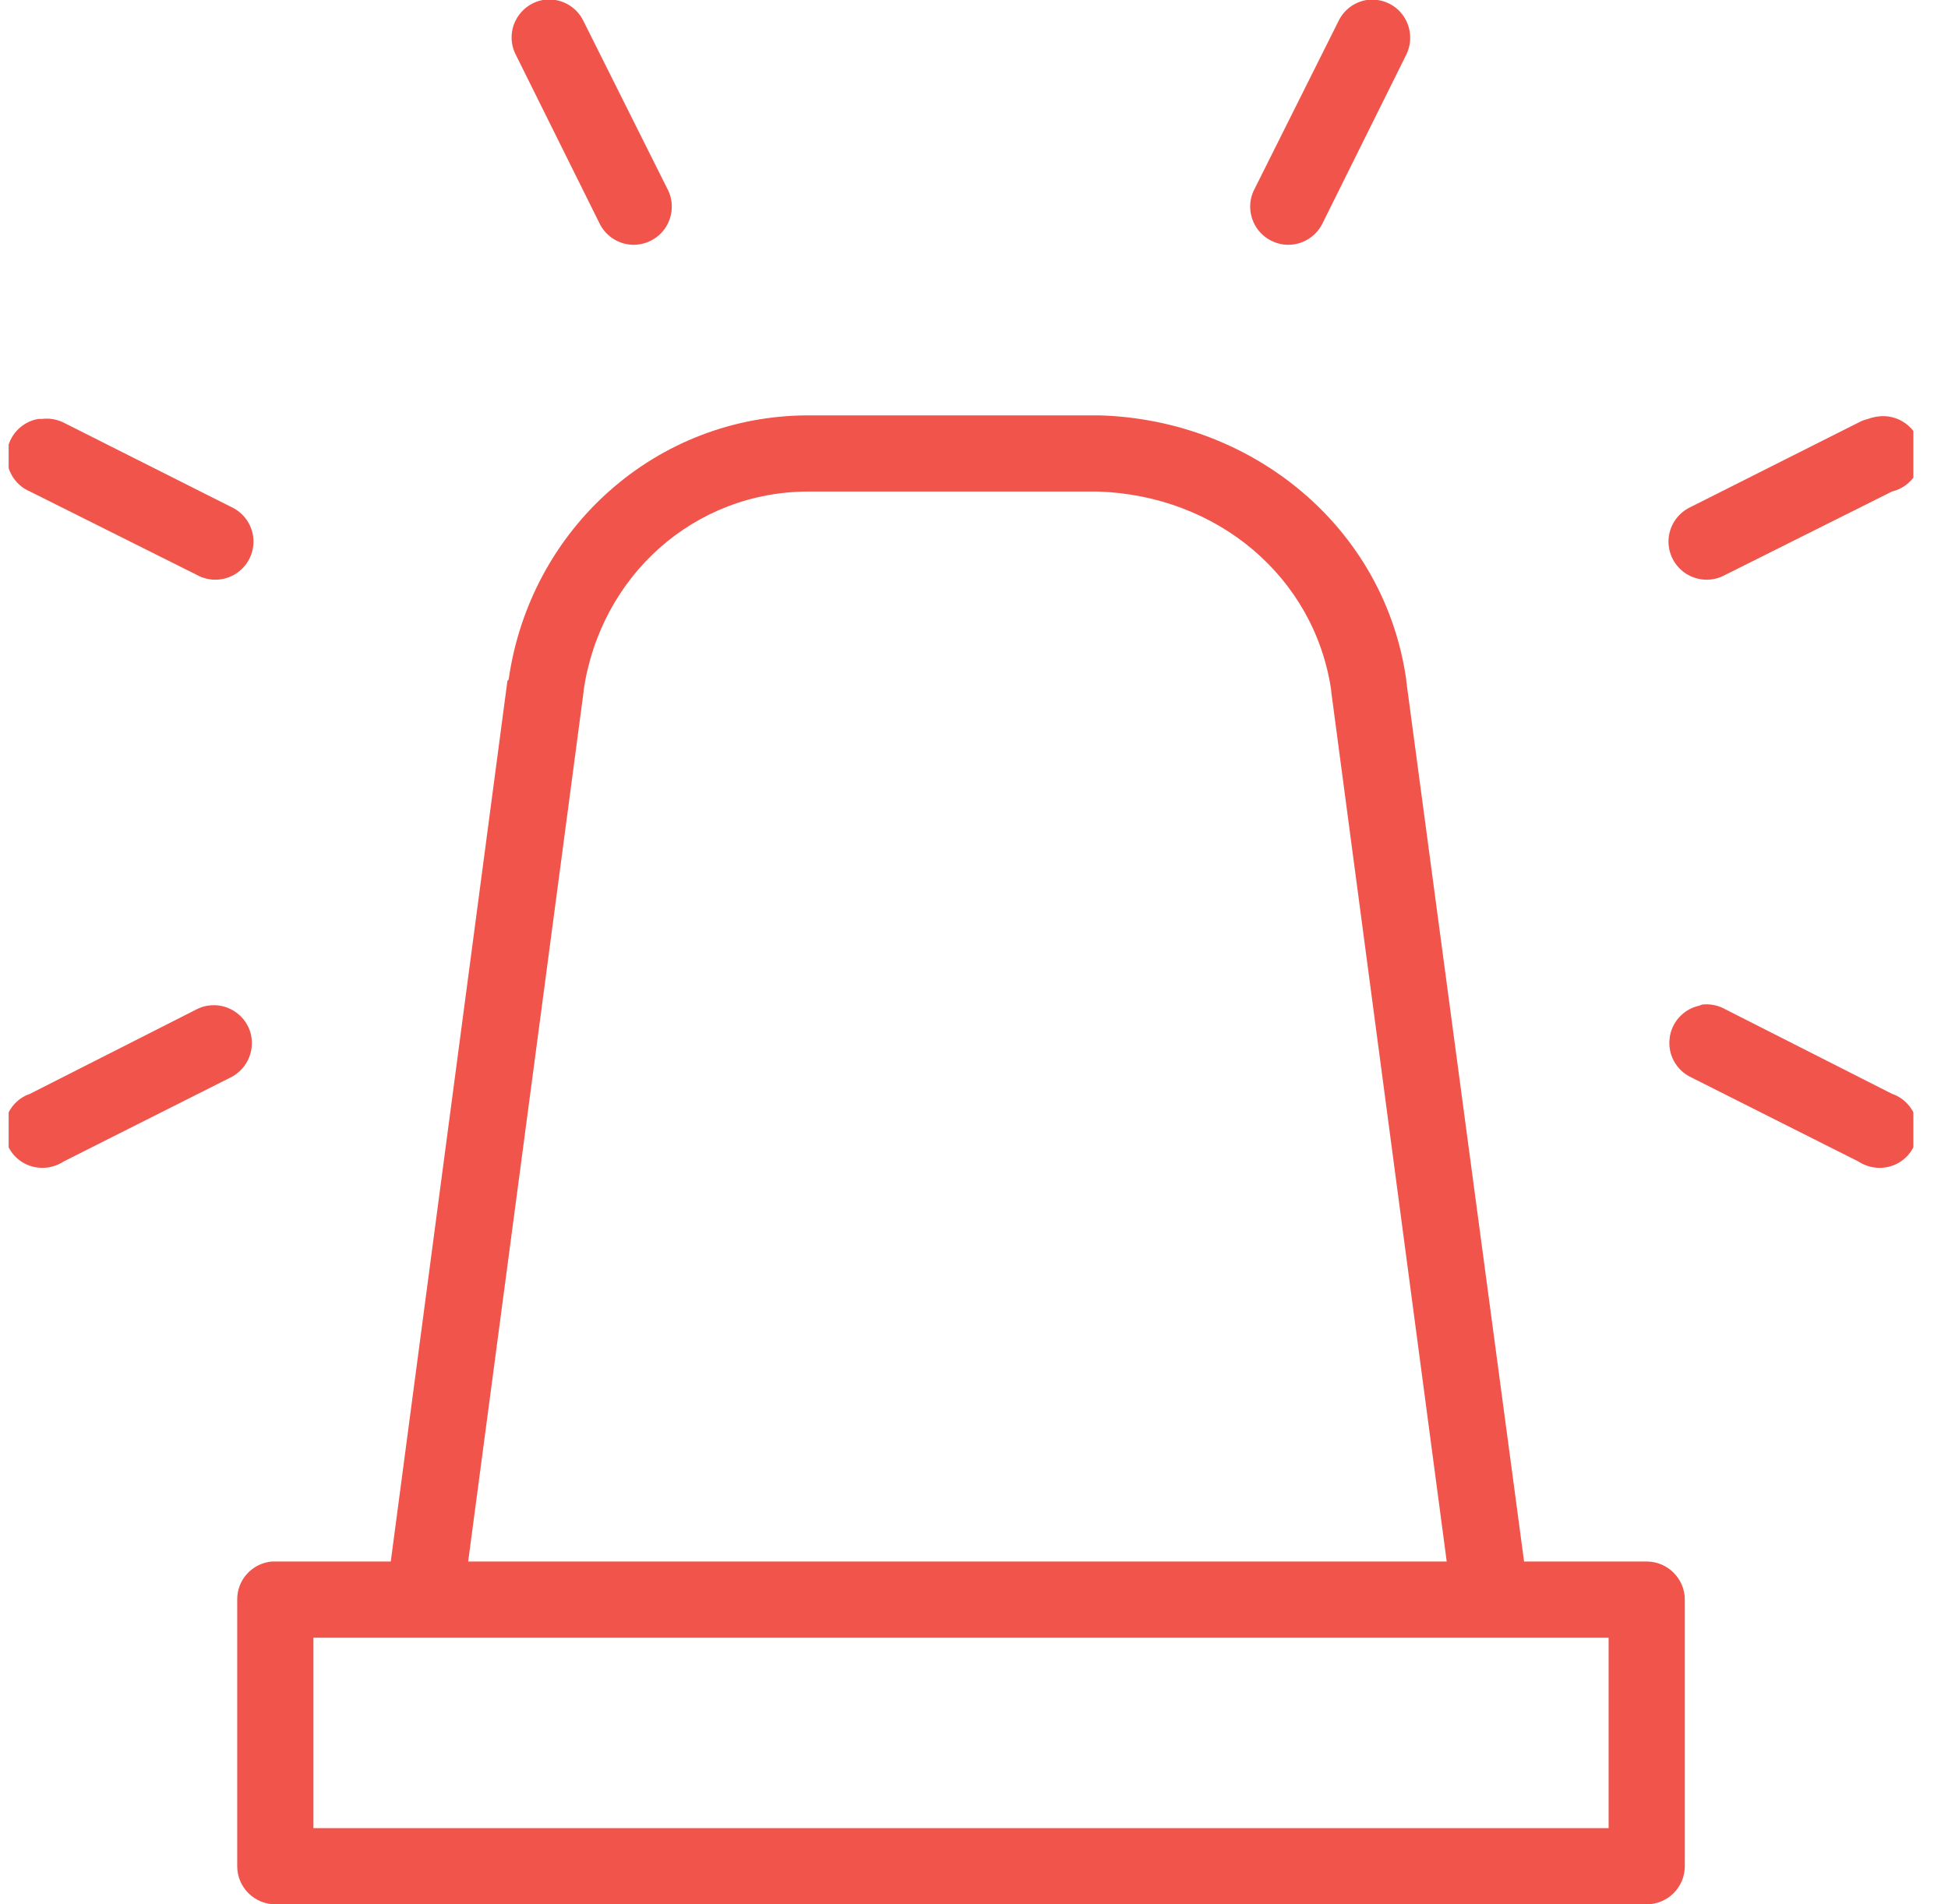 <?xml version="1.0" encoding="UTF-8"?>
<svg xmlns="http://www.w3.org/2000/svg" width="45" height="44" viewBox="0 0 45 44" fill="none">
  <g clip-path="url(#clip0_1_662)">
    <path d="M12.547 -0.001C12.272 0.047 12.038 0.223 11.911 0.474C11.787 0.721 11.787 1.017 11.915 1.264L13.84 5.142C13.974 5.434 14.259 5.633 14.582 5.654C14.902 5.675 15.211 5.516 15.383 5.245C15.555 4.97 15.565 4.626 15.407 4.344L13.482 0.494C13.317 0.14 12.935 -0.063 12.547 -0.001ZM31.577 -0.001C31.288 0.044 31.041 0.23 30.917 0.494L28.992 4.344C28.834 4.626 28.844 4.97 29.016 5.245C29.188 5.516 29.497 5.675 29.817 5.654C30.14 5.633 30.425 5.434 30.56 5.142L32.485 1.264C32.629 0.972 32.601 0.625 32.412 0.357C32.223 0.092 31.9 -0.045 31.577 -0.001ZM18.68 9.597C15.163 9.597 12.248 12.209 11.75 15.702C11.739 15.712 11.732 15.719 11.722 15.729L9.027 36.079H6.36C6.332 36.079 6.305 36.079 6.277 36.079C5.823 36.121 5.476 36.502 5.48 36.959V43.119C5.48 43.604 5.875 43.999 6.36 43.999H38.04C38.524 43.999 38.92 43.604 38.92 43.119V36.959C38.92 36.475 38.524 36.079 38.04 36.079H35.207L32.485 15.729C32.485 15.719 32.485 15.712 32.485 15.702C31.983 12.192 28.951 9.697 25.39 9.597C25.379 9.597 25.372 9.597 25.362 9.597H18.68ZM43.375 9.624C43.299 9.635 43.227 9.652 43.155 9.679C43.079 9.697 43.003 9.724 42.935 9.762L39.057 11.714C38.765 11.848 38.566 12.134 38.545 12.457C38.524 12.777 38.682 13.086 38.954 13.258C39.229 13.43 39.573 13.44 39.855 13.282L43.705 11.357C44.165 11.247 44.457 10.796 44.368 10.332C44.279 9.868 43.842 9.556 43.375 9.624ZM0.887 9.679C0.502 9.745 0.206 10.057 0.162 10.446C0.121 10.834 0.334 11.206 0.695 11.357L4.545 13.282C4.826 13.44 5.17 13.43 5.445 13.258C5.717 13.086 5.875 12.777 5.854 12.457C5.834 12.134 5.634 11.848 5.342 11.714L1.465 9.762C1.31 9.686 1.138 9.659 0.97 9.679C0.942 9.679 0.915 9.679 0.887 9.679ZM18.68 11.357H25.362C28.116 11.446 30.364 13.323 30.752 15.949V15.977L33.42 36.079H10.815L13.482 15.977V15.949C13.874 13.296 16.043 11.357 18.68 11.357ZM39.332 23.209C39.305 23.216 39.277 23.227 39.25 23.237C38.885 23.319 38.61 23.622 38.569 23.993C38.524 24.364 38.72 24.722 39.057 24.887L42.935 26.839C43.22 27.025 43.588 27.032 43.876 26.857C44.169 26.678 44.33 26.348 44.292 26.007C44.255 25.671 44.028 25.382 43.705 25.272L39.855 23.319C39.696 23.23 39.514 23.192 39.332 23.209ZM4.792 23.237C4.706 23.251 4.624 23.278 4.545 23.319L0.695 25.272C0.371 25.382 0.145 25.671 0.107 26.007C0.069 26.348 0.231 26.678 0.523 26.857C0.811 27.032 1.179 27.025 1.465 26.839L5.342 24.887C5.727 24.687 5.909 24.237 5.775 23.825C5.638 23.416 5.218 23.165 4.792 23.237ZM7.24 37.839H37.16V42.239H7.24V37.839Z" fill="#F1544B"></path>
  </g>
  <defs>
    <clipPath id="clip0_1_662">
      <rect width="44" height="44" fill="white" transform="translate(0.2)"></rect>
    </clipPath>
  </defs>
</svg>
